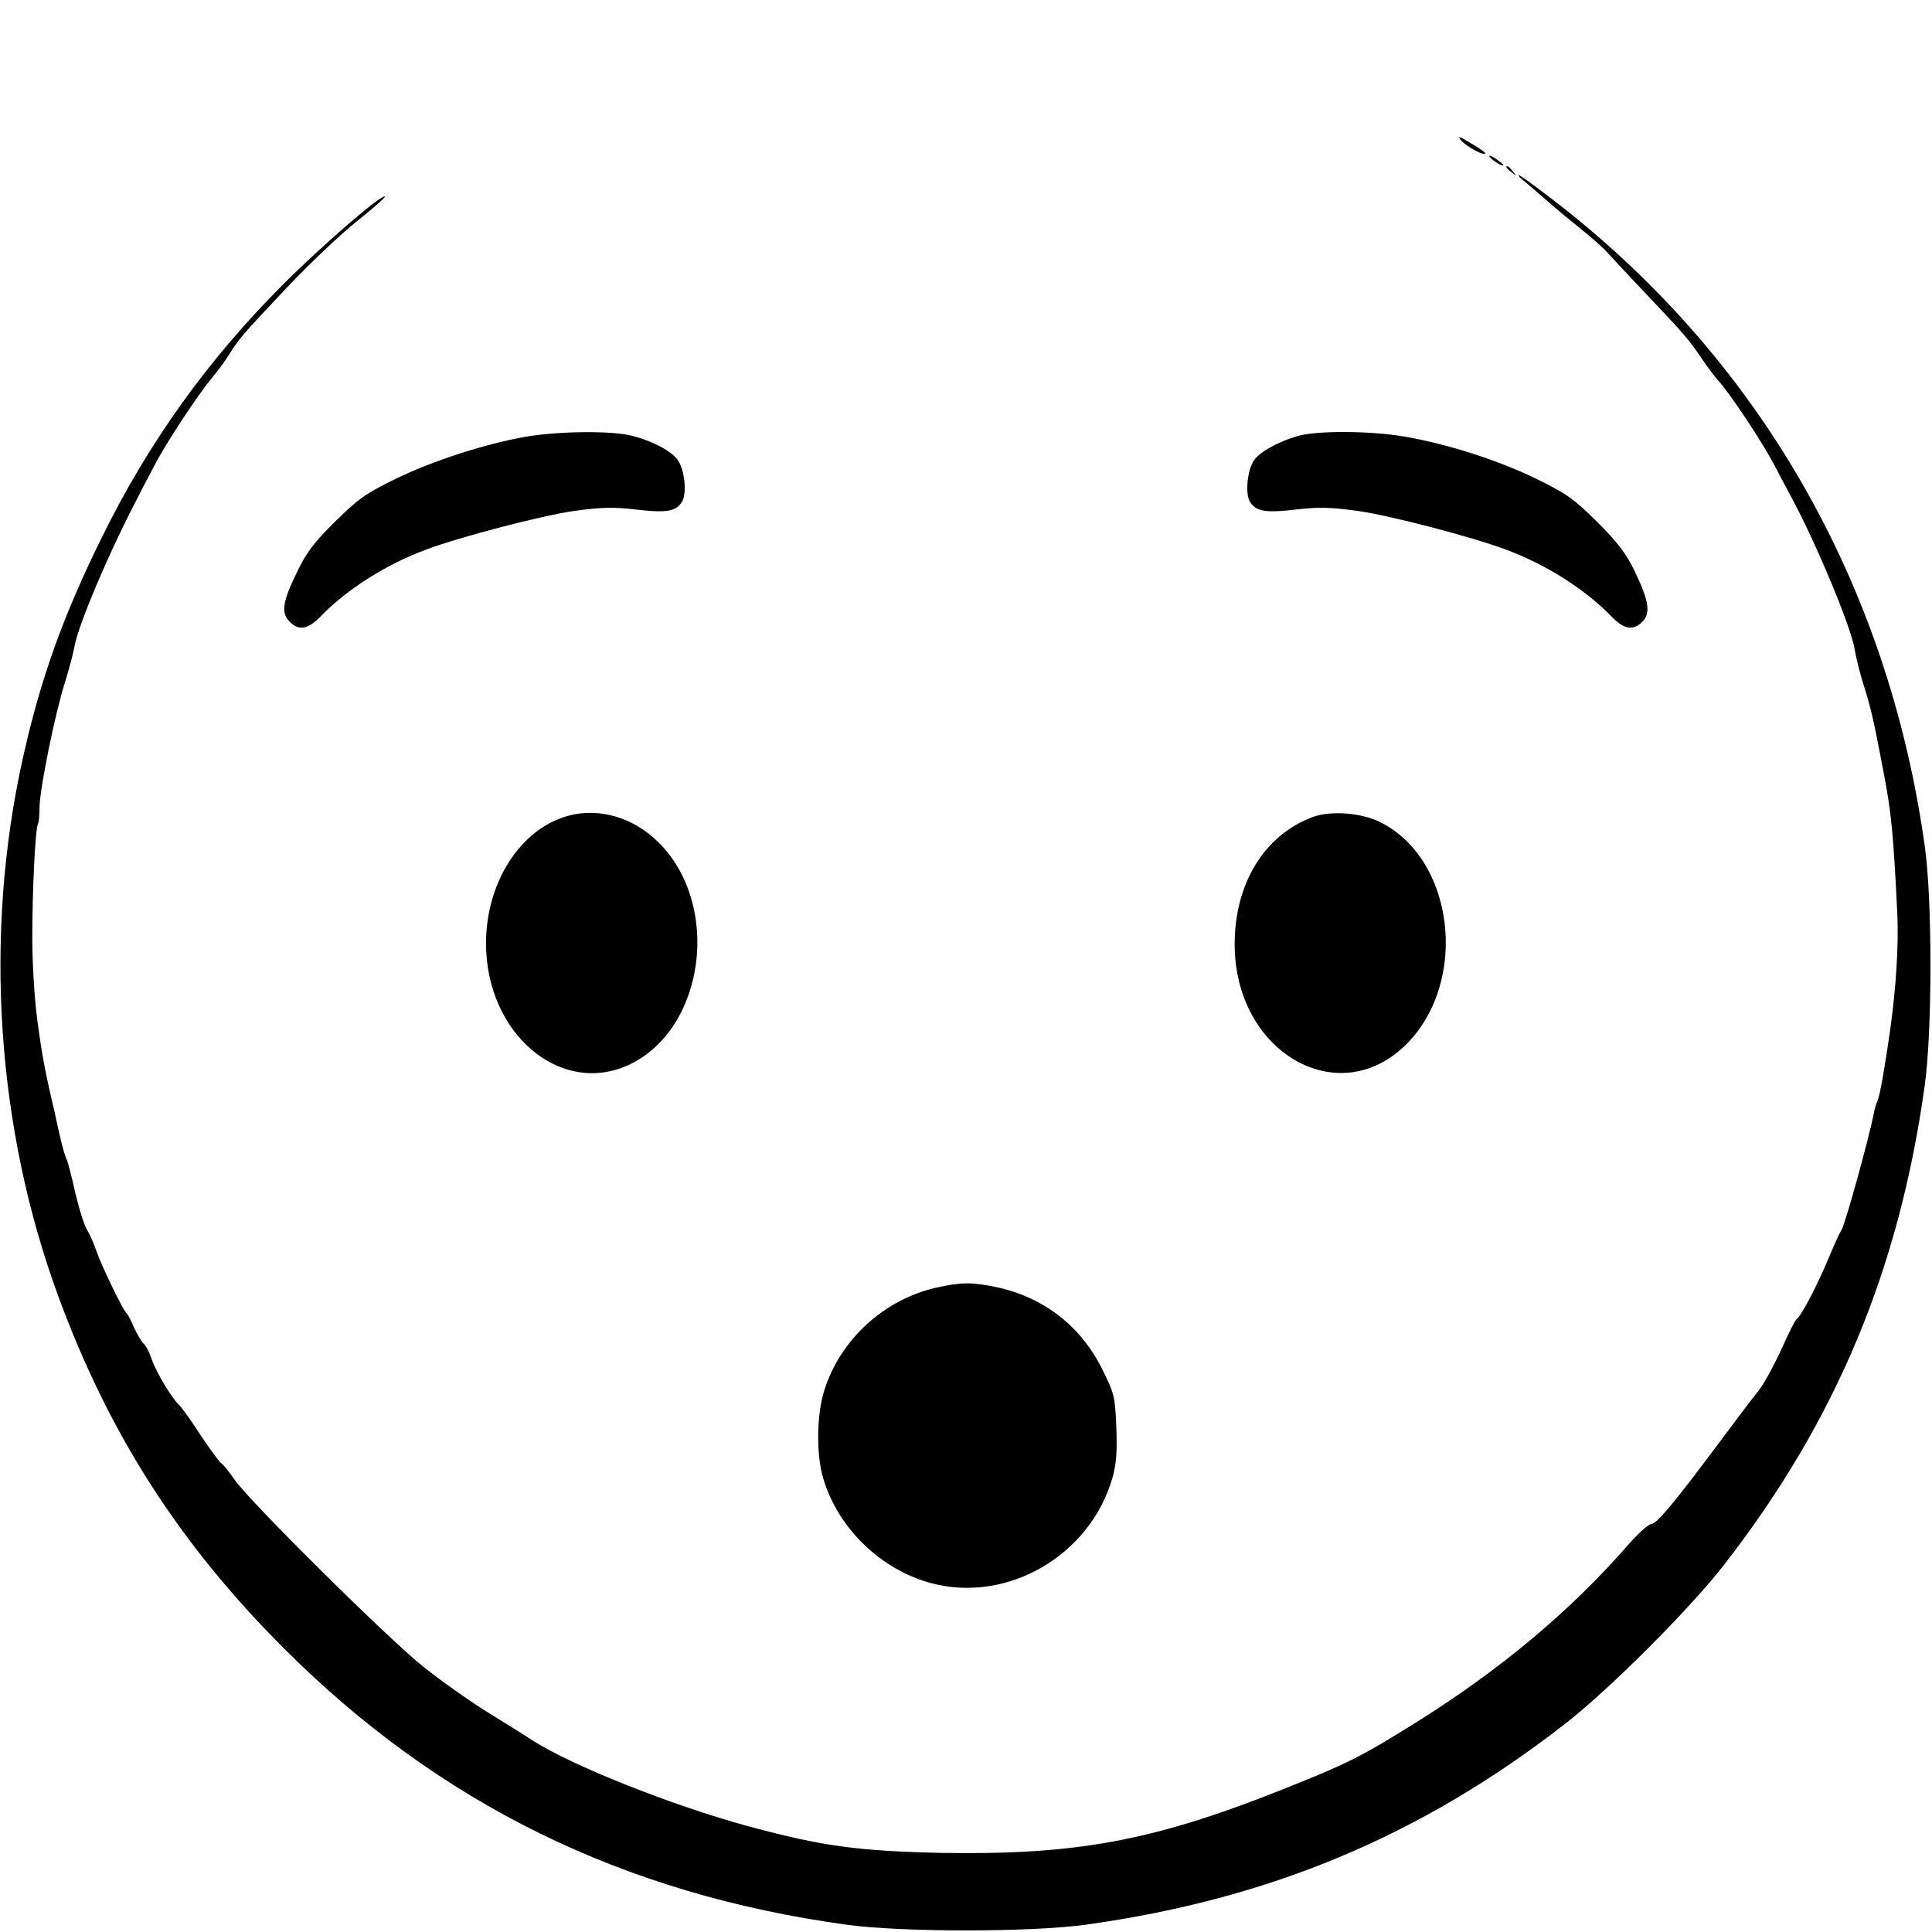 <?xml version="1.0" standalone="no"?>
<!DOCTYPE svg PUBLIC "-//W3C//DTD SVG 20010904//EN"
 "http://www.w3.org/TR/2001/REC-SVG-20010904/DTD/svg10.dtd">
<svg version="1.0" xmlns="http://www.w3.org/2000/svg"
 width="640pt" height="640pt" viewBox="0 0 640 640"
 preserveAspectRatio="xMidYMid meet">
<g transform="translate(0,640) scale(0.1,-0.1)"
fill="#000000" stroke="none">
<path d="M4839 5936 c14 -17 63 -46 78 -46 11 0 -7 14 -52 40 -31 19 -37 20
-26 6z"/>
<path d="M4934 5881 c7 -11 46 -35 46 -28 0 3 -12 12 -26 22 -15 9 -23 12 -20
6z"/>
<path d="M4990 5846 c0 -2 8 -10 18 -17 15 -13 16 -12 3 4 -13 16 -21 21 -21
13z"/>
<path d="M5050 5799 c14 -11 41 -35 61 -52 20 -18 53 -46 75 -64 95 -77 122
-100 151 -133 18 -19 72 -78 122 -130 124 -131 138 -148 177 -206 19 -28 44
-62 57 -76 39 -43 144 -201 185 -279 21 -41 46 -87 55 -104 81 -149 201 -436
211 -507 4 -25 18 -82 32 -125 22 -70 32 -114 63 -278 26 -134 33 -204 46
-470 5 -103 -4 -249 -24 -390 -18 -125 -33 -211 -41 -230 -5 -11 -11 -31 -13
-45 -15 -77 -96 -371 -107 -385 -4 -5 -20 -39 -35 -75 -40 -98 -97 -209 -114
-220 -4 -3 -27 -48 -50 -100 -24 -52 -57 -113 -74 -135 -44 -56 -37 -47 -144
-190 -143 -191 -196 -254 -214 -254 -9 -1 -43 -31 -75 -68 -193 -221 -425
-415 -705 -590 -185 -115 -222 -134 -456 -227 -418 -165 -671 -211 -1111 -204
-279 6 -398 22 -642 88 -254 69 -585 201 -715 284 -27 18 -96 61 -153 96 -56
35 -151 102 -210 149 -119 95 -580 552 -627 622 -16 24 -35 47 -42 52 -7 4
-37 46 -68 92 -30 47 -63 93 -73 102 -27 27 -78 113 -91 155 -7 20 -18 41 -25
47 -7 6 -21 30 -32 53 -10 24 -21 45 -25 48 -11 8 -85 162 -99 204 -7 22 -21
54 -31 71 -11 18 -28 74 -40 125 -11 51 -24 100 -28 109 -5 9 -14 41 -21 71
-7 30 -16 71 -20 90 -31 131 -41 186 -56 298 -10 73 -17 191 -17 277 0 156 10
363 19 376 3 5 5 30 5 56 1 61 52 313 84 412 13 42 27 94 31 116 12 73 115
315 212 500 8 17 32 62 52 100 38 75 146 238 192 293 16 19 40 51 54 73 35 56
43 66 194 226 74 78 179 178 232 220 53 42 95 79 93 82 -10 9 -207 -161 -335
-289 -252 -252 -448 -525 -605 -845 -127 -258 -200 -462 -259 -725 -131 -588
-88 -1230 119 -1789 167 -453 401 -817 745 -1161 515 -515 1123 -814 1865
-916 183 -25 607 -25 790 0 608 84 1109 293 1585 662 148 114 420 386 534 534
369 476 578 977 662 1585 25 180 25 607 1 785 -121 880 -555 1632 -1243 2156
-53 41 -99 74 -103 74 -3 -1 5 -10 19 -21z"/>
<path d="M1740 4953 c-135 -24 -305 -79 -429 -139 -100 -49 -124 -66 -201
-142 -72 -71 -95 -102 -129 -173 -46 -95 -50 -130 -21 -159 31 -31 61 -25 105
21 86 88 215 170 348 219 113 42 377 111 486 127 95 13 131 14 209 5 103 -12
134 -6 153 29 14 28 7 101 -15 134 -19 29 -81 63 -151 81 -66 18 -247 16 -355
-3z"/>
<path d="M4300 4956 c-66 -19 -127 -53 -146 -81 -22 -33 -29 -106 -15 -134 19
-35 50 -41 153 -29 78 9 114 8 209 -5 109 -16 373 -85 486 -127 133 -49 262
-131 348 -219 44 -46 74 -52 106 -20 28 28 21 70 -27 169 -28 58 -57 95 -124
162 -77 76 -101 93 -201 142 -127 62 -297 116 -438 140 -110 19 -287 20 -351
2z"/>
<path d="M1880 3697 c-157 -44 -270 -221 -270 -422 0 -298 245 -507 472 -403
253 117 309 529 100 737 -84 84 -199 117 -302 88z"/>
<path d="M4350 3694 c-161 -59 -260 -220 -260 -422 0 -359 346 -557 571 -329
206 210 156 615 -92 735 -63 30 -160 37 -219 16z"/>
<path d="M3104 2135 c-174 -38 -322 -173 -374 -343 -24 -76 -26 -202 -6 -278
45 -170 191 -314 363 -359 252 -66 524 93 598 349 13 46 16 85 13 167 -4 103
-7 113 -46 192 -71 144 -194 239 -350 273 -81 17 -118 17 -198 -1z"/>
</g>
</svg>
